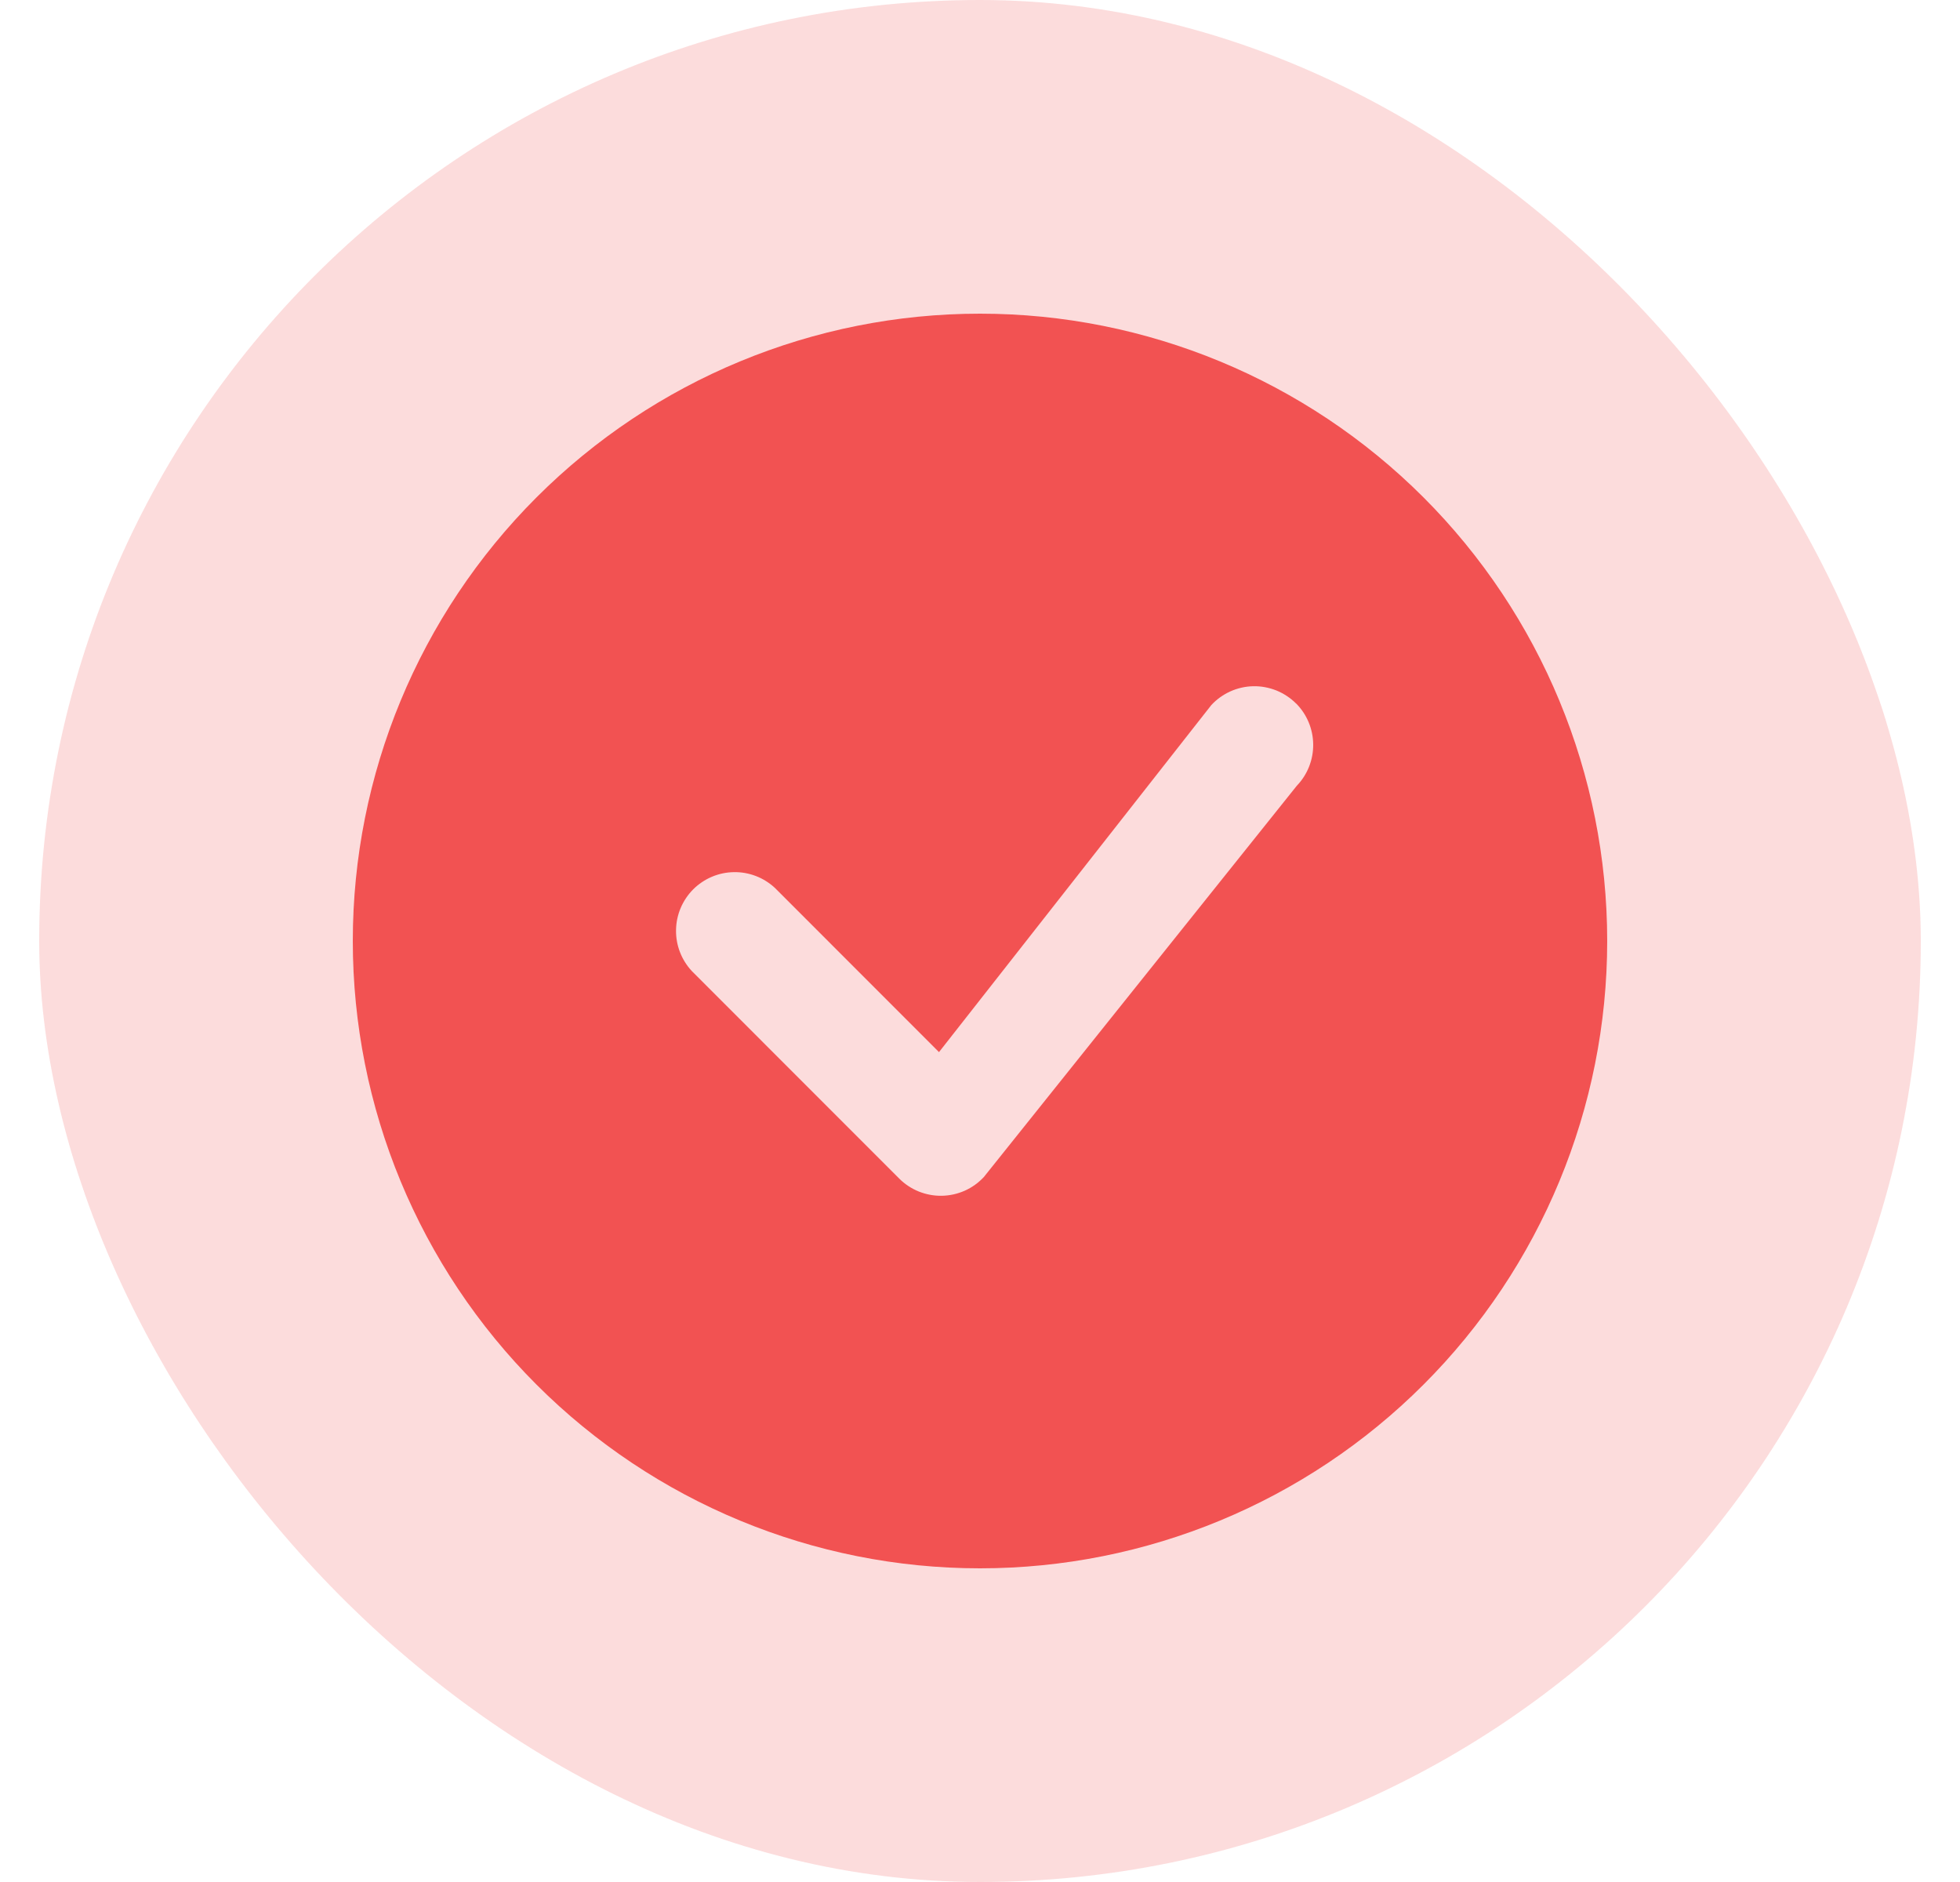 <?xml version="1.0" encoding="UTF-8"?> <svg xmlns="http://www.w3.org/2000/svg" width="25" height="24" viewBox="0 0 25 24" fill="none"><rect x="0.5" width="24" height="24" rx="12" fill="#F15252" fill-opacity="0.2"></rect><path d="M20.5 12C20.5 14.122 19.657 16.157 18.157 17.657C16.657 19.157 14.622 20 12.5 20C10.378 20 8.343 19.157 6.843 17.657C5.343 16.157 4.5 14.122 4.5 12C4.5 9.878 5.343 7.843 6.843 6.343C8.343 4.843 10.378 4 12.5 4C14.622 4 16.657 4.843 18.157 6.343C19.657 7.843 20.5 9.878 20.5 12ZM16.53 8.97C16.459 8.899 16.373 8.843 16.28 8.805C16.186 8.768 16.086 8.749 15.985 8.751C15.884 8.753 15.785 8.776 15.693 8.817C15.601 8.859 15.518 8.918 15.45 8.992L11.977 13.417L9.884 11.323C9.742 11.191 9.554 11.118 9.359 11.122C9.165 11.125 8.98 11.204 8.842 11.341C8.705 11.479 8.626 11.664 8.623 11.858C8.619 12.053 8.692 12.241 8.824 12.383L11.47 15.03C11.541 15.101 11.626 15.157 11.72 15.195C11.813 15.232 11.913 15.251 12.014 15.249C12.114 15.247 12.214 15.225 12.306 15.184C12.398 15.143 12.48 15.084 12.549 15.01L16.541 10.02C16.677 9.879 16.752 9.689 16.75 9.493C16.748 9.297 16.67 9.109 16.531 8.97H16.53Z" fill="#F25252"></path></svg> 